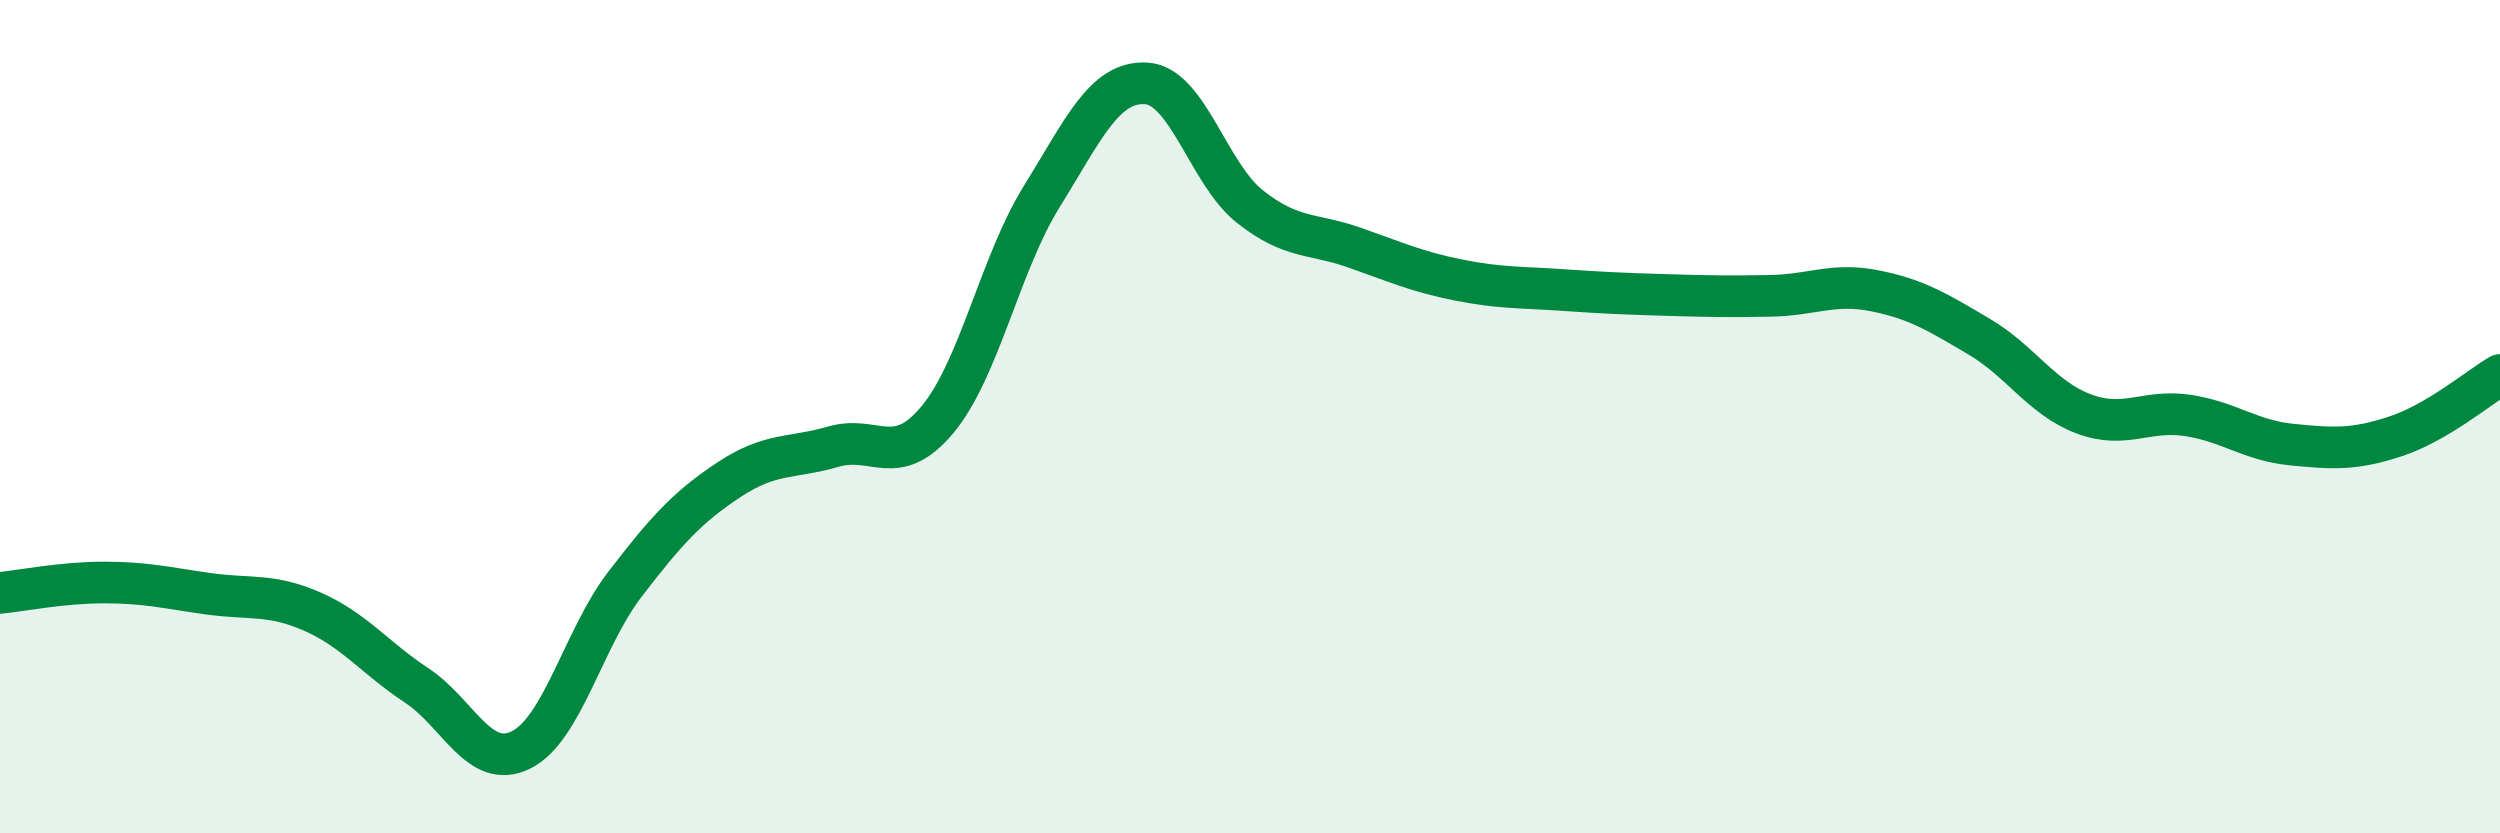 
    <svg width="60" height="20" viewBox="0 0 60 20" xmlns="http://www.w3.org/2000/svg">
      <path
        d="M 0,14.23 C 0.5,14.18 1.5,13.98 2.5,13.98 C 3.5,13.98 4,14.11 5,14.25 C 6,14.39 6.5,14.24 7.5,14.68 C 8.5,15.12 9,15.79 10,16.45 C 11,17.11 11.5,18.49 12.5,18 C 13.5,17.51 14,15.32 15,14.02 C 16,12.72 16.5,12.17 17.5,11.51 C 18.5,10.85 19,11.01 20,10.72 C 21,10.43 21.5,11.27 22.5,10.07 C 23.5,8.87 24,6.33 25,4.72 C 26,3.11 26.5,1.95 27.5,2 C 28.5,2.05 29,4.17 30,4.96 C 31,5.75 31.5,5.59 32.5,5.94 C 33.5,6.29 34,6.52 35,6.72 C 36,6.92 36.5,6.89 37.5,6.96 C 38.5,7.03 39,7.05 40,7.08 C 41,7.11 41.5,7.12 42.5,7.1 C 43.5,7.08 44,6.78 45,6.98 C 46,7.18 46.5,7.49 47.5,8.08 C 48.5,8.67 49,9.55 50,9.93 C 51,10.31 51.5,9.82 52.5,9.97 C 53.5,10.12 54,10.57 55,10.67 C 56,10.77 56.5,10.8 57.5,10.47 C 58.5,10.14 59.5,9.29 60,9L60 20L0 20Z"
        fill="#008740"
        opacity="0.1"
        stroke-linecap="round"
        stroke-linejoin="round"
      />
      <path
        d="M 0,14.23 C 0.5,14.18 1.5,13.98 2.5,13.98 C 3.5,13.98 4,14.11 5,14.25 C 6,14.39 6.5,14.24 7.5,14.68 C 8.5,15.12 9,15.79 10,16.45 C 11,17.11 11.5,18.49 12.5,18 C 13.5,17.51 14,15.32 15,14.02 C 16,12.72 16.5,12.17 17.5,11.51 C 18.5,10.85 19,11.01 20,10.72 C 21,10.43 21.5,11.27 22.5,10.07 C 23.5,8.87 24,6.33 25,4.72 C 26,3.11 26.5,1.95 27.5,2 C 28.5,2.05 29,4.17 30,4.96 C 31,5.75 31.5,5.59 32.5,5.94 C 33.5,6.29 34,6.52 35,6.72 C 36,6.92 36.5,6.89 37.5,6.96 C 38.5,7.03 39,7.05 40,7.08 C 41,7.11 41.5,7.12 42.5,7.1 C 43.5,7.08 44,6.78 45,6.98 C 46,7.18 46.5,7.49 47.5,8.08 C 48.5,8.67 49,9.55 50,9.93 C 51,10.31 51.5,9.82 52.5,9.97 C 53.5,10.12 54,10.57 55,10.67 C 56,10.77 56.5,10.8 57.5,10.47 C 58.5,10.14 59.5,9.29 60,9"
        stroke="#008740"
        stroke-width="1"
        fill="none"
        stroke-linecap="round"
        stroke-linejoin="round"
      />
    </svg>
  